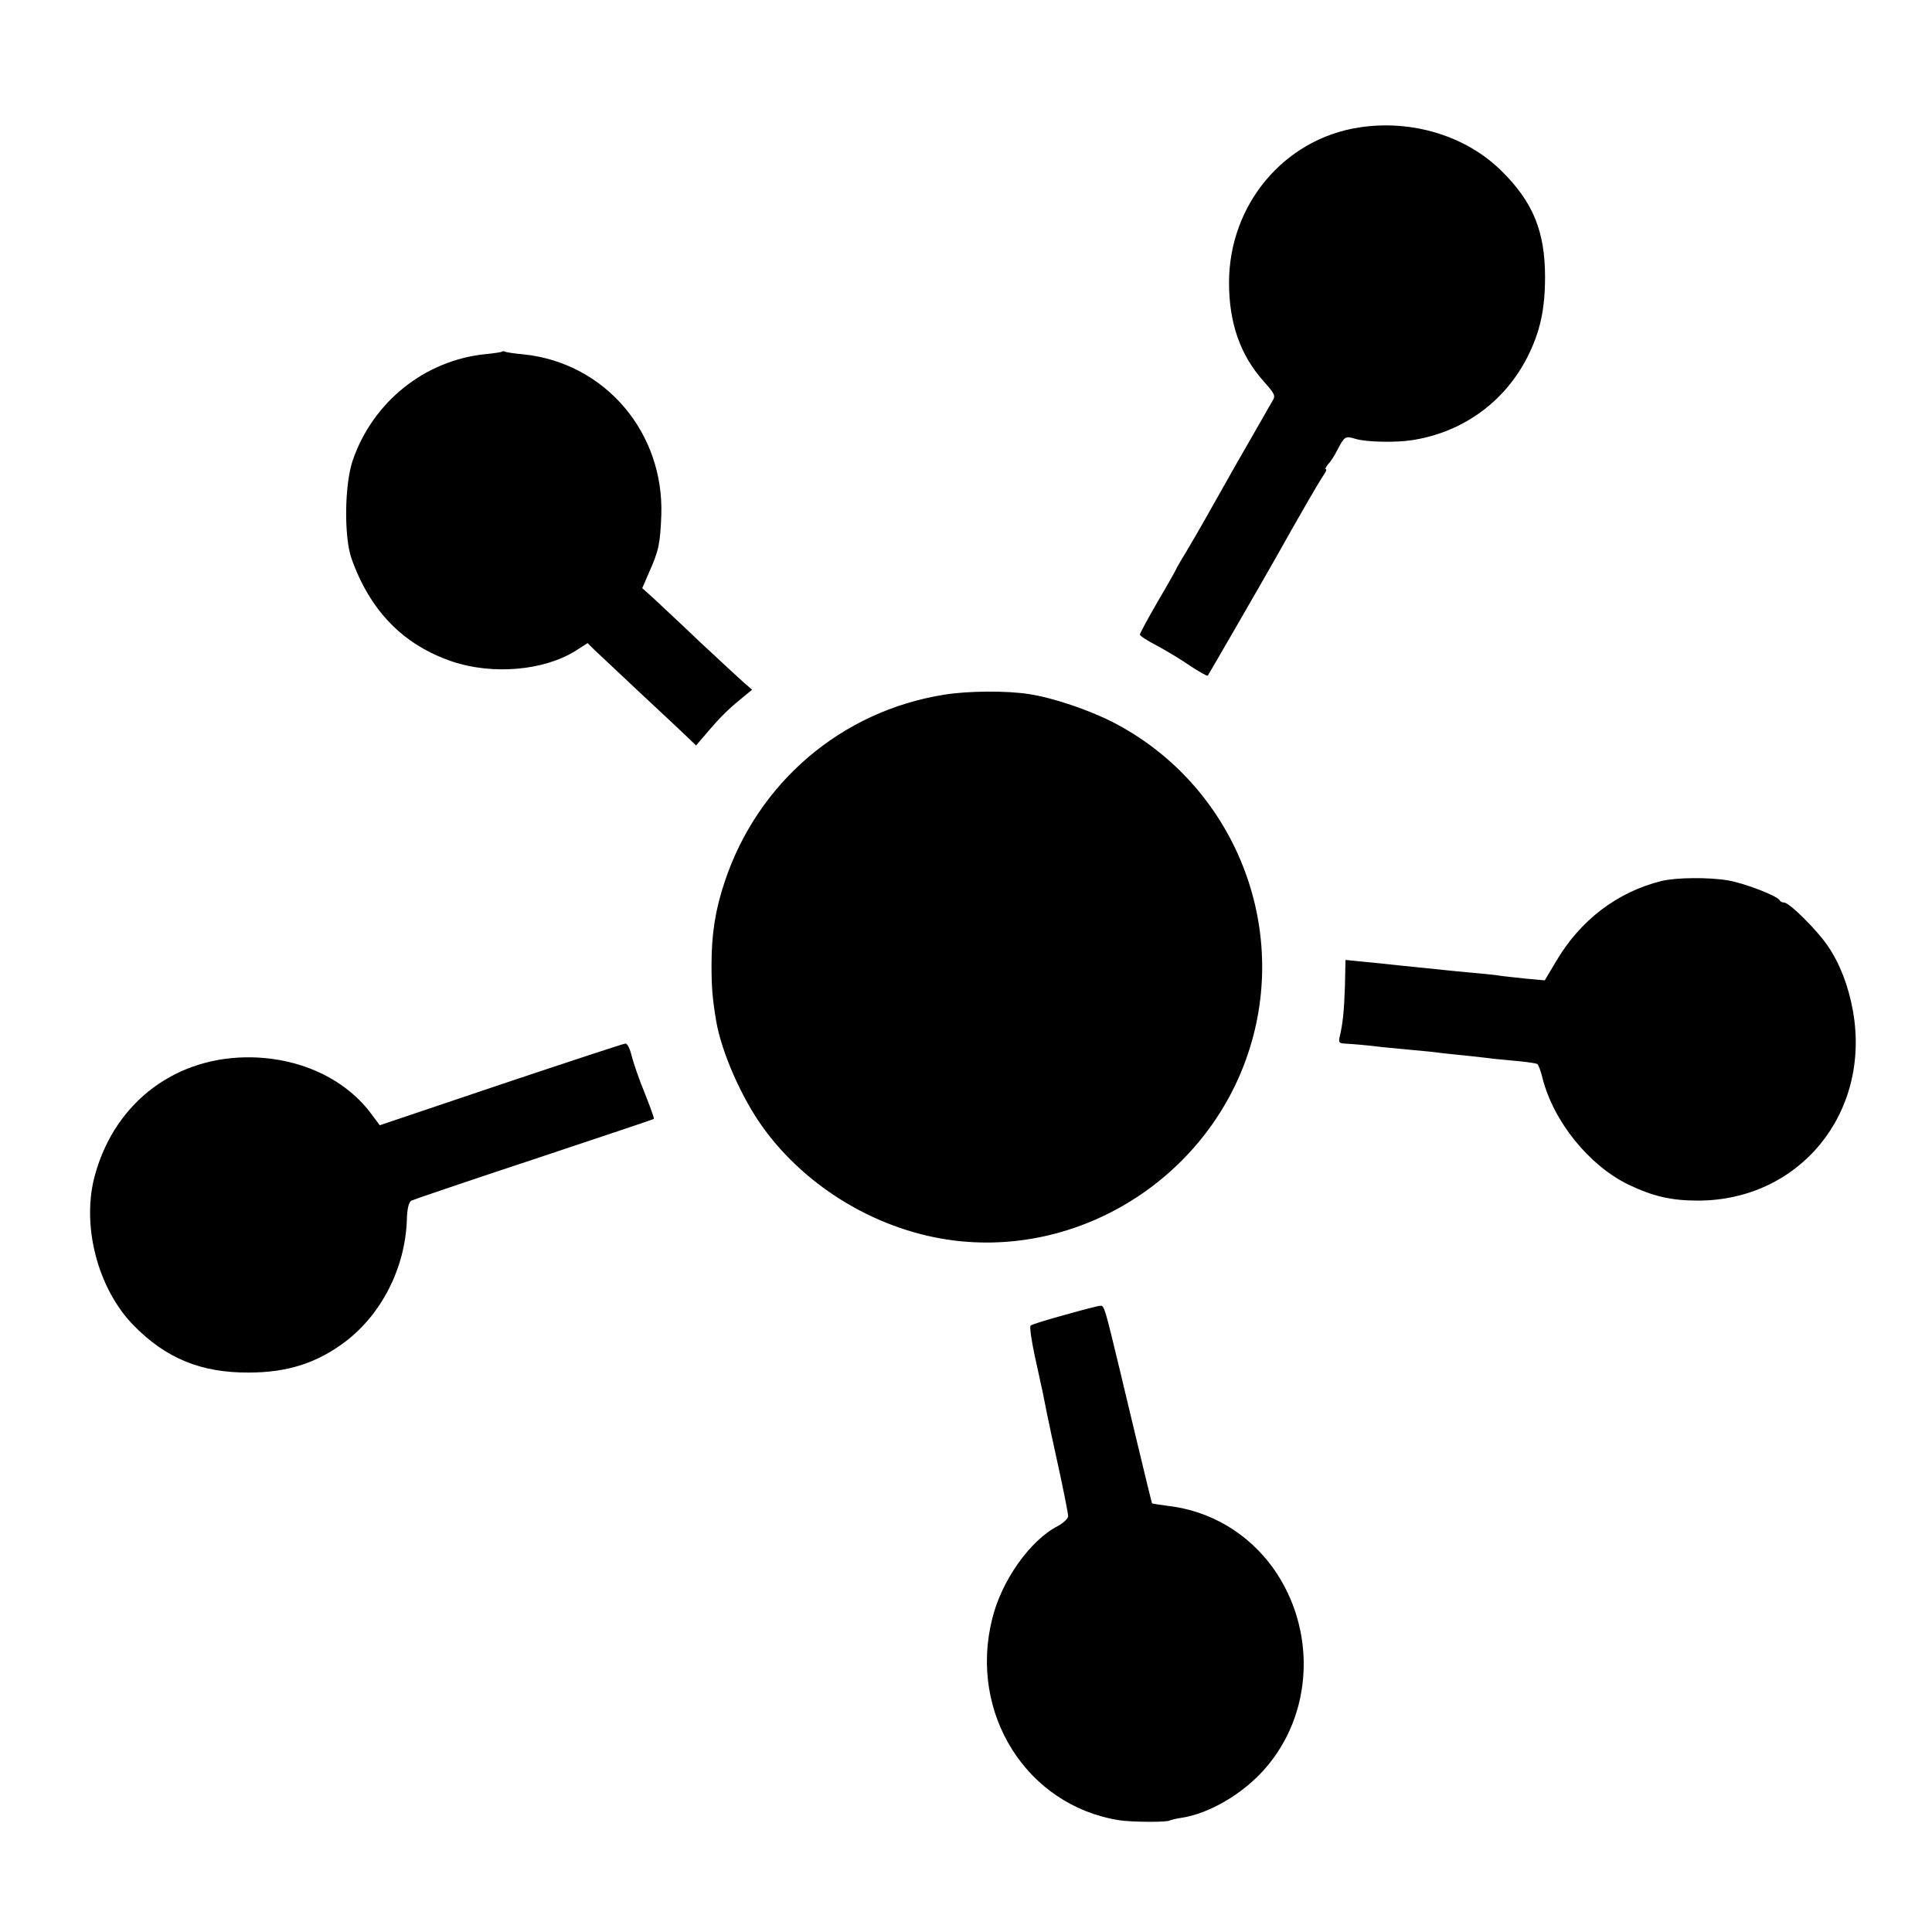 <svg version="1" xmlns="http://www.w3.org/2000/svg" width="933.333" height="933.333" viewBox="0 0 700 700"><path d="M492.3 46.2c-27.1 4.2-47 28-47 56.2 0 14.7 4.1 26.3 12.5 35.7 4.1 4.6 4.4 5.3 3.3 7.1-.7 1.2-2.1 3.5-3 5.2-1 1.7-5.5 9.6-10.1 17.6-4.5 8-9.6 17-11.3 20-1.7 3-4.8 8.4-6.9 11.9-2.1 3.4-3.8 6.4-3.8 6.6 0 .1-2.9 5.3-6.5 11.4-3.6 6.2-6.5 11.6-6.5 12 0 .5 2.8 2.3 6.3 4.1 3.4 1.8 8.8 5.1 12 7.3 3.2 2.1 6 3.7 6.3 3.5.3-.4 18.3-31.5 24.7-42.8 8.8-15.7 15.3-26.9 16.9-29.3 1.1-1.5 1.6-2.7 1.2-2.7-.4 0 0-.8.8-1.8.9-.9 2.3-3.1 3.1-4.7 2.9-5.5 3-5.6 6.8-4.5 3.9 1.2 14.5 1.4 20.4.5 18.4-2.8 33.6-13.8 41.9-30.1 4.6-9.1 6.4-17.3 6.4-29 0-16.5-4.3-27.1-15.7-38.4-12.9-12.8-32.6-18.8-51.8-15.8zM181.9 127.4c-.2.2-2.9.6-5.9.9-22.1 2.2-40.9 17.3-48.2 38.5-3 8.8-3.2 27.9-.4 35.7 6.8 19 18.8 31.2 36.5 37.2 14.7 4.9 33.3 3.3 44.8-4l4.2-2.7 2.3 2.3c1.3 1.2 8.8 8.3 16.7 15.7 8 7.4 15.8 14.8 17.4 16.3l2.9 2.8 3.6-4.2c4.9-5.8 7.9-8.8 12.7-12.7l4-3.3-3-2.6c-1.6-1.4-8.8-8.1-16-14.8-7.1-6.8-14.8-13.9-16.9-15.9l-3.9-3.5 2.5-5.8c3.5-7.8 4-10.4 4.4-20.5 1.1-30.1-20.4-55.3-49.8-58.4-3.5-.3-6.6-.8-6.9-1-.3-.2-.8-.2-1 0zM342.1 251.7c-37.1 5.9-67.5 31.7-79.5 67.7-3.4 10.1-4.8 18.9-4.8 30.1 0 8.1.3 12.2 1.7 20.5 1.9 11.1 9.1 27.6 16.8 38.3 16 22.3 42.4 37.9 69.7 41.2 47.1 5.7 92.8-24.2 106.9-70 14.2-45.9-6.8-95.7-49.6-117.8-8.8-4.5-21.8-8.9-30.4-10.2-8-1.3-22.3-1.2-30.8.2zM602 319.2c-16.1 4-29.4 14.2-38.2 29.1l-4.1 6.9-6.6-.6c-3.6-.4-7.7-.8-9.1-1-1.4-.3-5.9-.7-10-1.1-4.1-.4-8.8-.8-10.3-1-1.5-.2-5.9-.6-9.7-1-3.8-.4-8.2-.8-9.7-1-1.5-.2-5.9-.6-9.8-1l-7-.7-.2 9.4c-.3 9.2-.8 13.8-1.9 18.4-.5 2-.2 2.4 1.7 2.5 3.3.2 7.4.5 13.9 1.3 3 .3 8.2.8 11.5 1.1 3.3.3 7.6.7 9.5 1 1.9.2 6.2.7 9.5 1 3.3.4 7.6.8 9.5 1.1 1.9.2 6.2.6 9.4.9 3.3.3 6.2.8 6.6 1 .4.3 1.3 2.6 1.9 5.2 4 15.7 16.9 31.6 31.1 38.5 9 4.3 15.6 5.8 25.3 5.8 36.7-.1 62.5-31.6 56.1-68.5-1.6-9.1-4.7-17.2-9.1-23.7-3.9-5.8-14-15.8-15.9-15.8-.7 0-1.4-.4-1.6-.8-.6-1.5-12.4-6.1-18.6-7.2-7-1.2-18.8-1.1-24.2.2zM181.5 392.9l-43.9 14.8-2.7-3.6c-9.2-12.8-25.4-20.6-43.5-21-27.3-.6-49.5 15.9-56.9 42.3-5.2 18.2.8 41.5 14 54.9 11.7 11.9 24.4 17.1 41.6 17 14 0 24.6-3.4 34.9-11.1 13.2-10 21.7-26.6 22.4-43.9.1-4.4.7-6.8 1.7-7.3.8-.4 20.8-7.2 44.4-15 23.7-7.9 43.2-14.4 43.4-14.6.2-.2-1.3-4.3-3.2-9.1-2-4.8-4.1-10.9-4.8-13.6-.6-2.6-1.6-4.7-2.3-4.6-.6 0-20.9 6.7-45.1 14.8zM385.8 476.4c-6.5 1.8-12.1 3.5-12.4 3.9-.4.4.3 5.3 1.5 10.9 1.3 5.7 2.4 11.2 2.7 12.3.2 1.1.6 3.1.9 4.5.3 1.4.7 3.4.9 4.5.2 1.1 2 9.5 4 18.6 2 9.1 3.6 17.3 3.6 18.2 0 .9-1.7 2.5-3.7 3.6-10 5.1-20.4 19.7-23.8 33.6-8.6 34.3 12.5 67.7 46 73 4.6.7 17.2.8 18.3.1.4-.2 2.3-.7 4.4-1 9.9-1.5 22-8.6 29.8-17.4 17.8-19.9 19.2-50.5 3.4-72.9-9.1-12.7-22.7-20.9-38.3-22.7-3-.4-5.6-.8-5.7-.9-.1-.2-2.9-11.5-11.4-47.2-5.7-23.7-5.9-24.5-7.3-24.4-.7 0-6.5 1.5-12.9 3.3z"/></svg>